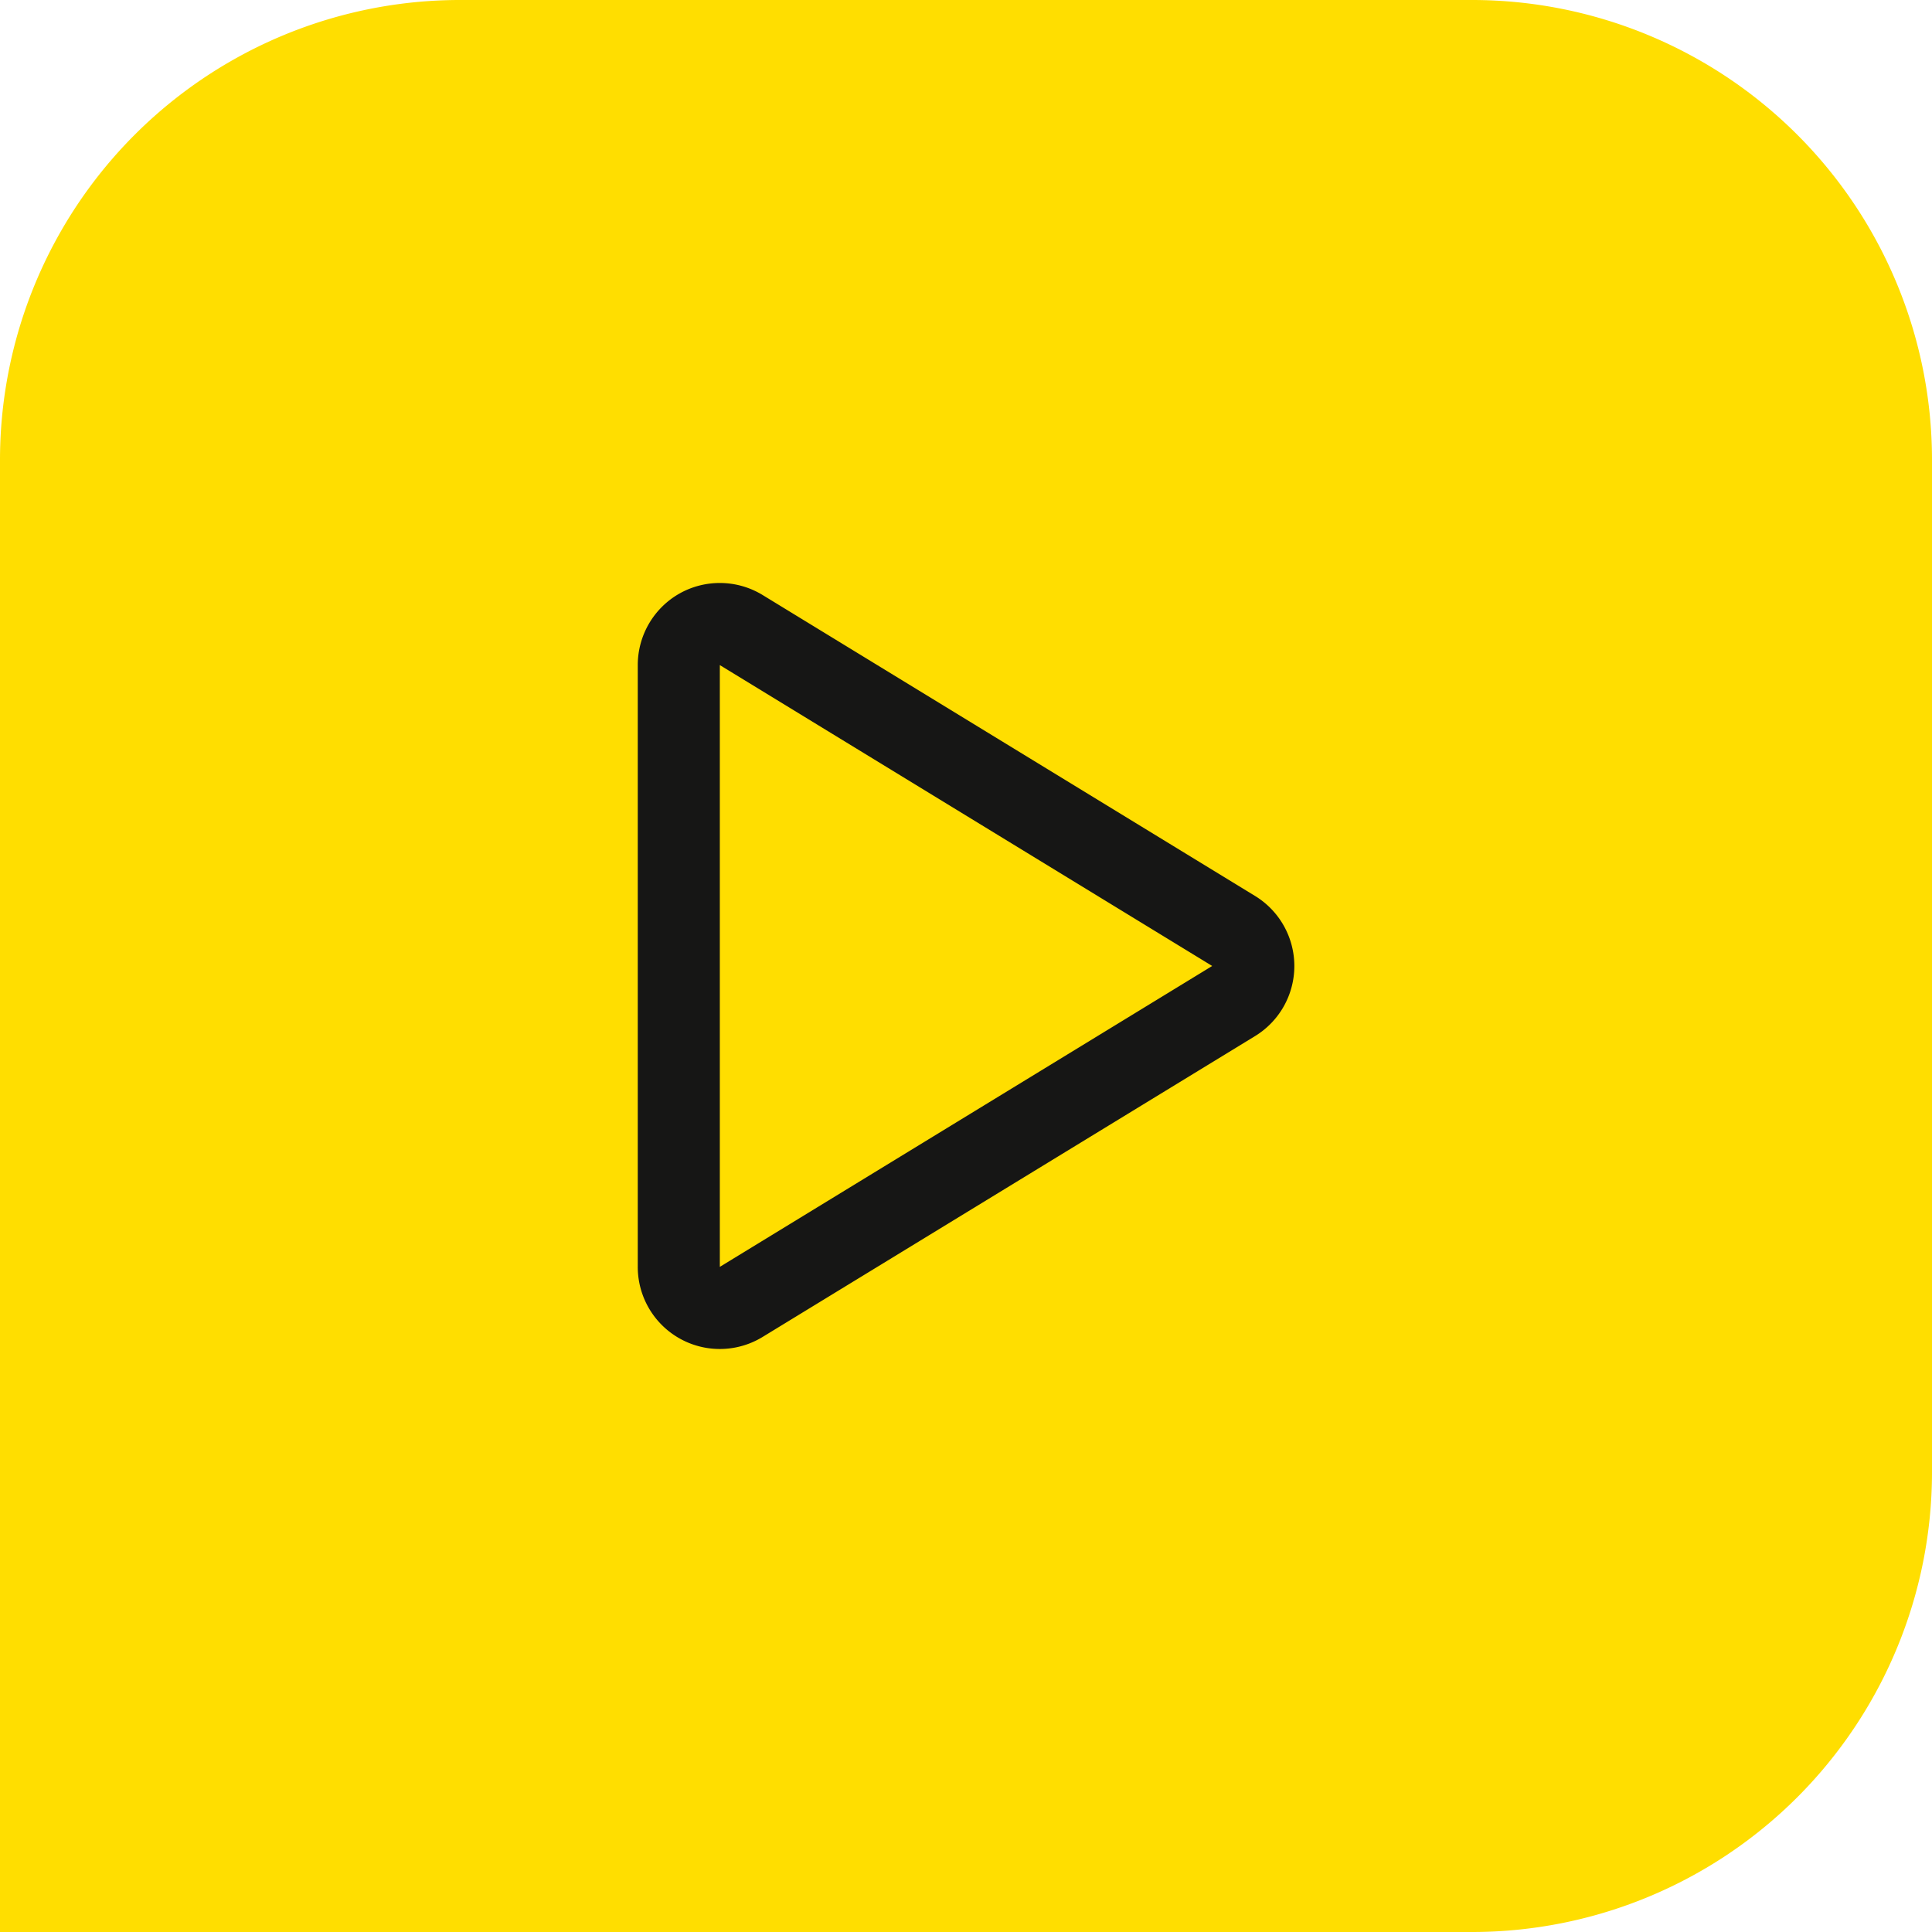 <svg xmlns="http://www.w3.org/2000/svg" width="84" height="84" viewBox="0 0 84 84"><g id="Groupe_478" data-name="Groupe 478" transform="translate(-432 -918)"><path id="Capture_d_e&#x301;cran_2025-02-24_a&#x300;_13.11.32" data-name="Capture d&#x2019;e&#x301;cran 2025-02-24 a&#x300; 13.11.32" d="M20,0H84a0,0,0,0,1,0,0V64A20,20,0,0,1,64,84H20A20,20,0,0,1,0,64V20A20,20,0,0,1,20,0Z" transform="translate(516 1002) rotate(180)" fill="#ffde00"></path><path id="play-regular" d="M3.568,61.712,24.975,48.63,3.568,35.548ZM1.821,32.433a3.575,3.575,0,0,1,3.605.067L26.833,45.582a3.571,3.571,0,0,1,0,6.1L5.426,64.76A3.567,3.567,0,0,1,0,61.712V35.548A3.574,3.574,0,0,1,1.821,32.433Z" transform="translate(459.729 911.369)" fill="#161615"></path></g></svg>